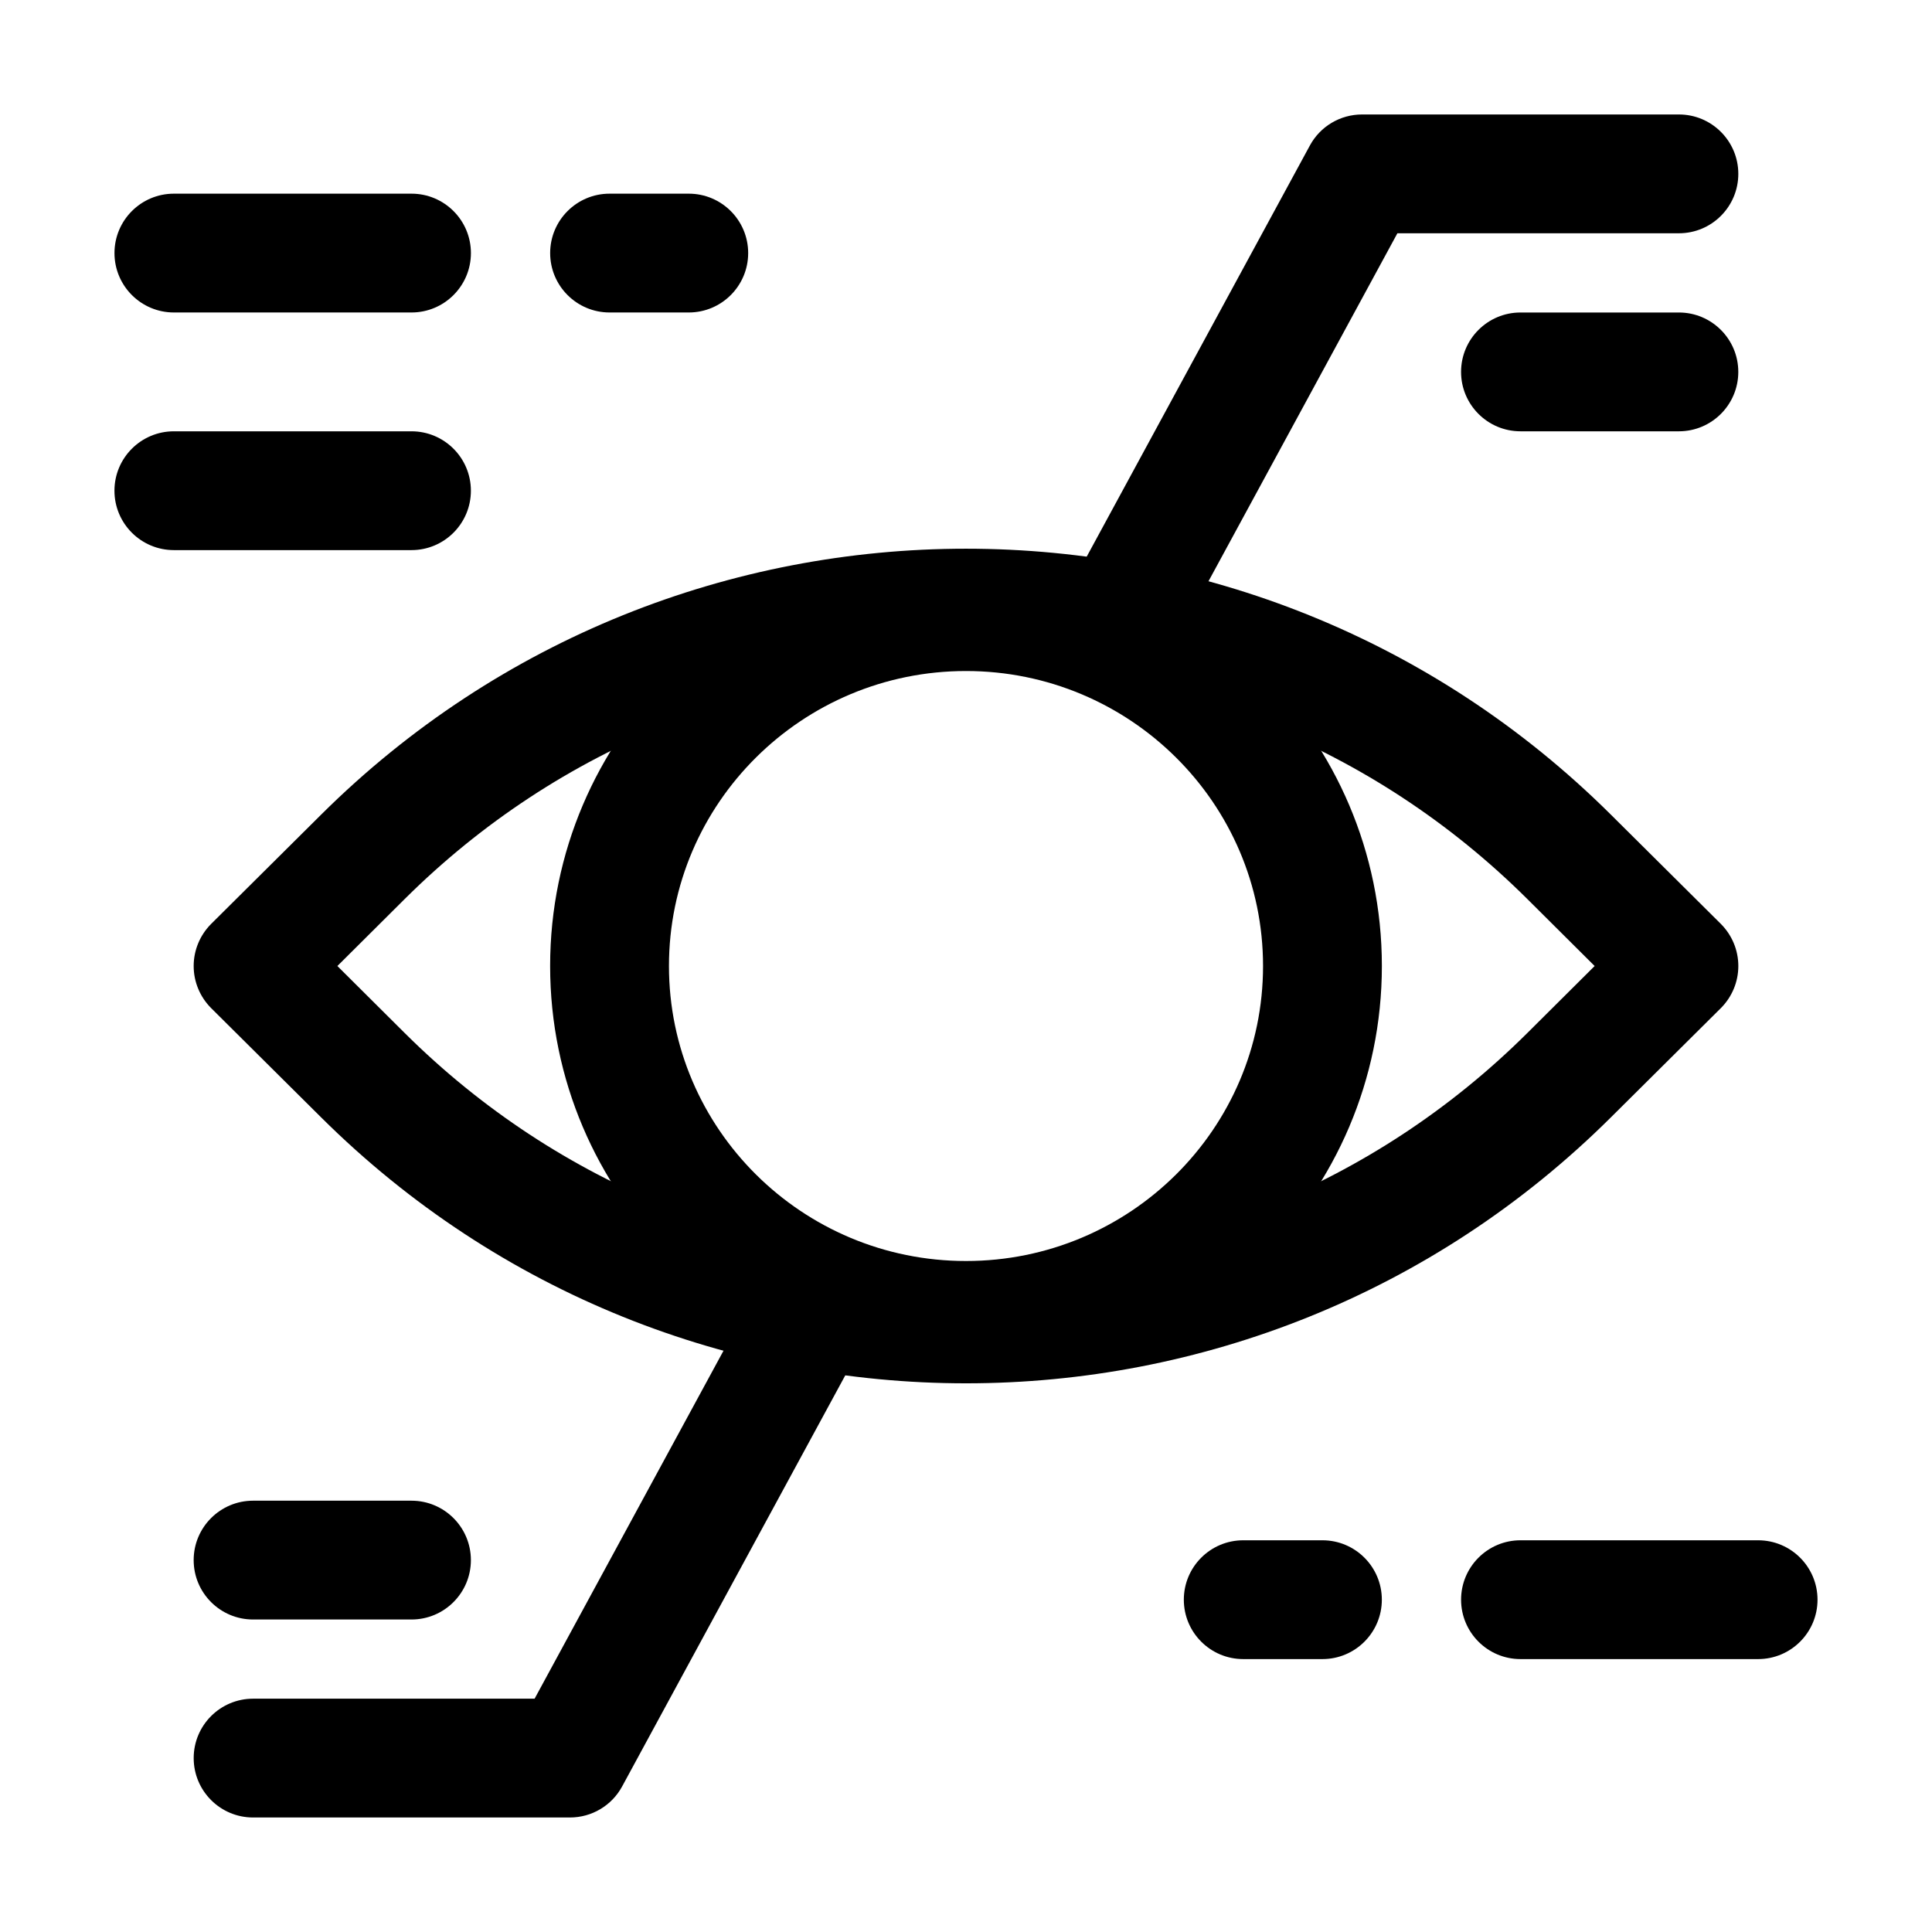 <?xml version="1.0" encoding="UTF-8"?>
<!-- Uploaded to: SVG Repo, www.svgrepo.com, Generator: SVG Repo Mixer Tools -->
<svg fill="#000000" width="800px" height="800px" version="1.1" viewBox="144 144 512 512" xmlns="http://www.w3.org/2000/svg">
 <g fill-rule="evenodd">
  <path d="m570.94 359.93c-94.57-94.023-247.31-94.023-341.88 0-17.465 17.359-29.094 28.906-29.094 28.906-2.961 2.961-4.641 6.969-4.641 11.168s1.68 8.207 4.641 11.168c0 0 11.629 11.547 29.094 28.906 94.57 94.023 247.31 94.023 341.88 0 17.465-17.359 29.094-28.906 29.094-28.906 2.961-2.961 4.641-6.969 4.641-11.168s-1.68-8.207-4.641-11.168c0 0-11.629-11.547-29.094-28.906zm-22.188 22.316 17.844 17.758-17.844 17.758c-82.289 81.805-215.21 81.805-297.5 0l-17.844-17.758 17.844-17.758c82.289-81.805 215.21-81.805 297.5 0z"/>
  <path d="m400 290.34c-60.855 0-110.21 49.164-110.21 109.66s49.352 109.66 110.21 109.66 110.21-49.164 110.21-109.66-49.352-109.66-110.21-109.66zm0 31.488c43.41 0 78.719 35.016 78.719 78.176s-35.309 78.176-78.719 78.176-78.719-35.016-78.719-78.176 35.309-78.176 78.719-78.176z"/>
  <path d="m455.82 313.59 58.504-107.77h74.605c8.691 0 15.742-7.055 15.742-15.742 0-8.691-7.055-15.742-15.742-15.742h-83.969c-5.773 0-11.082 3.148-13.832 8.23l-62.977 116.02c-4.156 7.621-1.324 17.191 6.32 21.328 7.641 4.156 17.215 1.324 21.348-6.32z"/>
  <path d="m344.18 486.4-58.504 107.77h-74.605c-8.691 0-15.742 7.055-15.742 15.742 0 8.691 7.055 15.742 15.742 15.742h83.969c5.773 0 11.082-3.148 13.832-8.23l62.977-116.02c4.156-7.621 1.324-17.191-6.32-21.328-7.641-4.156-17.215-1.324-21.348 6.32z"/>
  <path d="m546.94 258.3h41.984c8.691 0 15.742-7.055 15.742-15.742 0-8.691-7.055-15.742-15.742-15.742h-41.984c-8.691 0-15.742 7.055-15.742 15.742 0 8.691 7.055 15.742 15.742 15.742z"/>
  <path d="m253.05 541.7h-41.984c-8.691 0-15.742 7.055-15.742 15.742 0 8.691 7.055 15.742 15.742 15.742h41.984c8.691 0 15.742-7.055 15.742-15.742 0-8.691-7.055-15.742-15.742-15.742z"/>
  <path d="m609.92 552.19h-62.977c-8.691 0-15.742 7.055-15.742 15.742 0 8.691 7.055 15.742 15.742 15.742h62.977c8.691 0 15.742-7.055 15.742-15.742 0-8.691-7.055-15.742-15.742-15.742z"/>
  <path d="m190.08 226.81h62.977c8.691 0 15.742-7.055 15.742-15.742 0-8.691-7.055-15.742-15.742-15.742h-62.977c-8.691 0-15.742 7.055-15.742 15.742 0 8.691 7.055 15.742 15.742 15.742z"/>
  <path d="m494.46 552.19h-20.992c-8.691 0-15.742 7.055-15.742 15.742 0 8.691 7.055 15.742 15.742 15.742h20.992c8.691 0 15.742-7.055 15.742-15.742 0-8.691-7.055-15.742-15.742-15.742z"/>
  <path d="m305.54 226.81h20.992c8.691 0 15.742-7.055 15.742-15.742 0-8.691-7.055-15.742-15.742-15.742h-20.992c-8.691 0-15.742 7.055-15.742 15.742 0 8.691 7.055 15.742 15.742 15.742z"/>
  <path d="m253.05 258.3h-62.977c-8.691 0-15.742 7.055-15.742 15.742 0 8.691 7.055 15.742 15.742 15.742h62.977c8.691 0 15.742-7.055 15.742-15.742 0-8.691-7.055-15.742-15.742-15.742z"/>
 </g>
</svg>